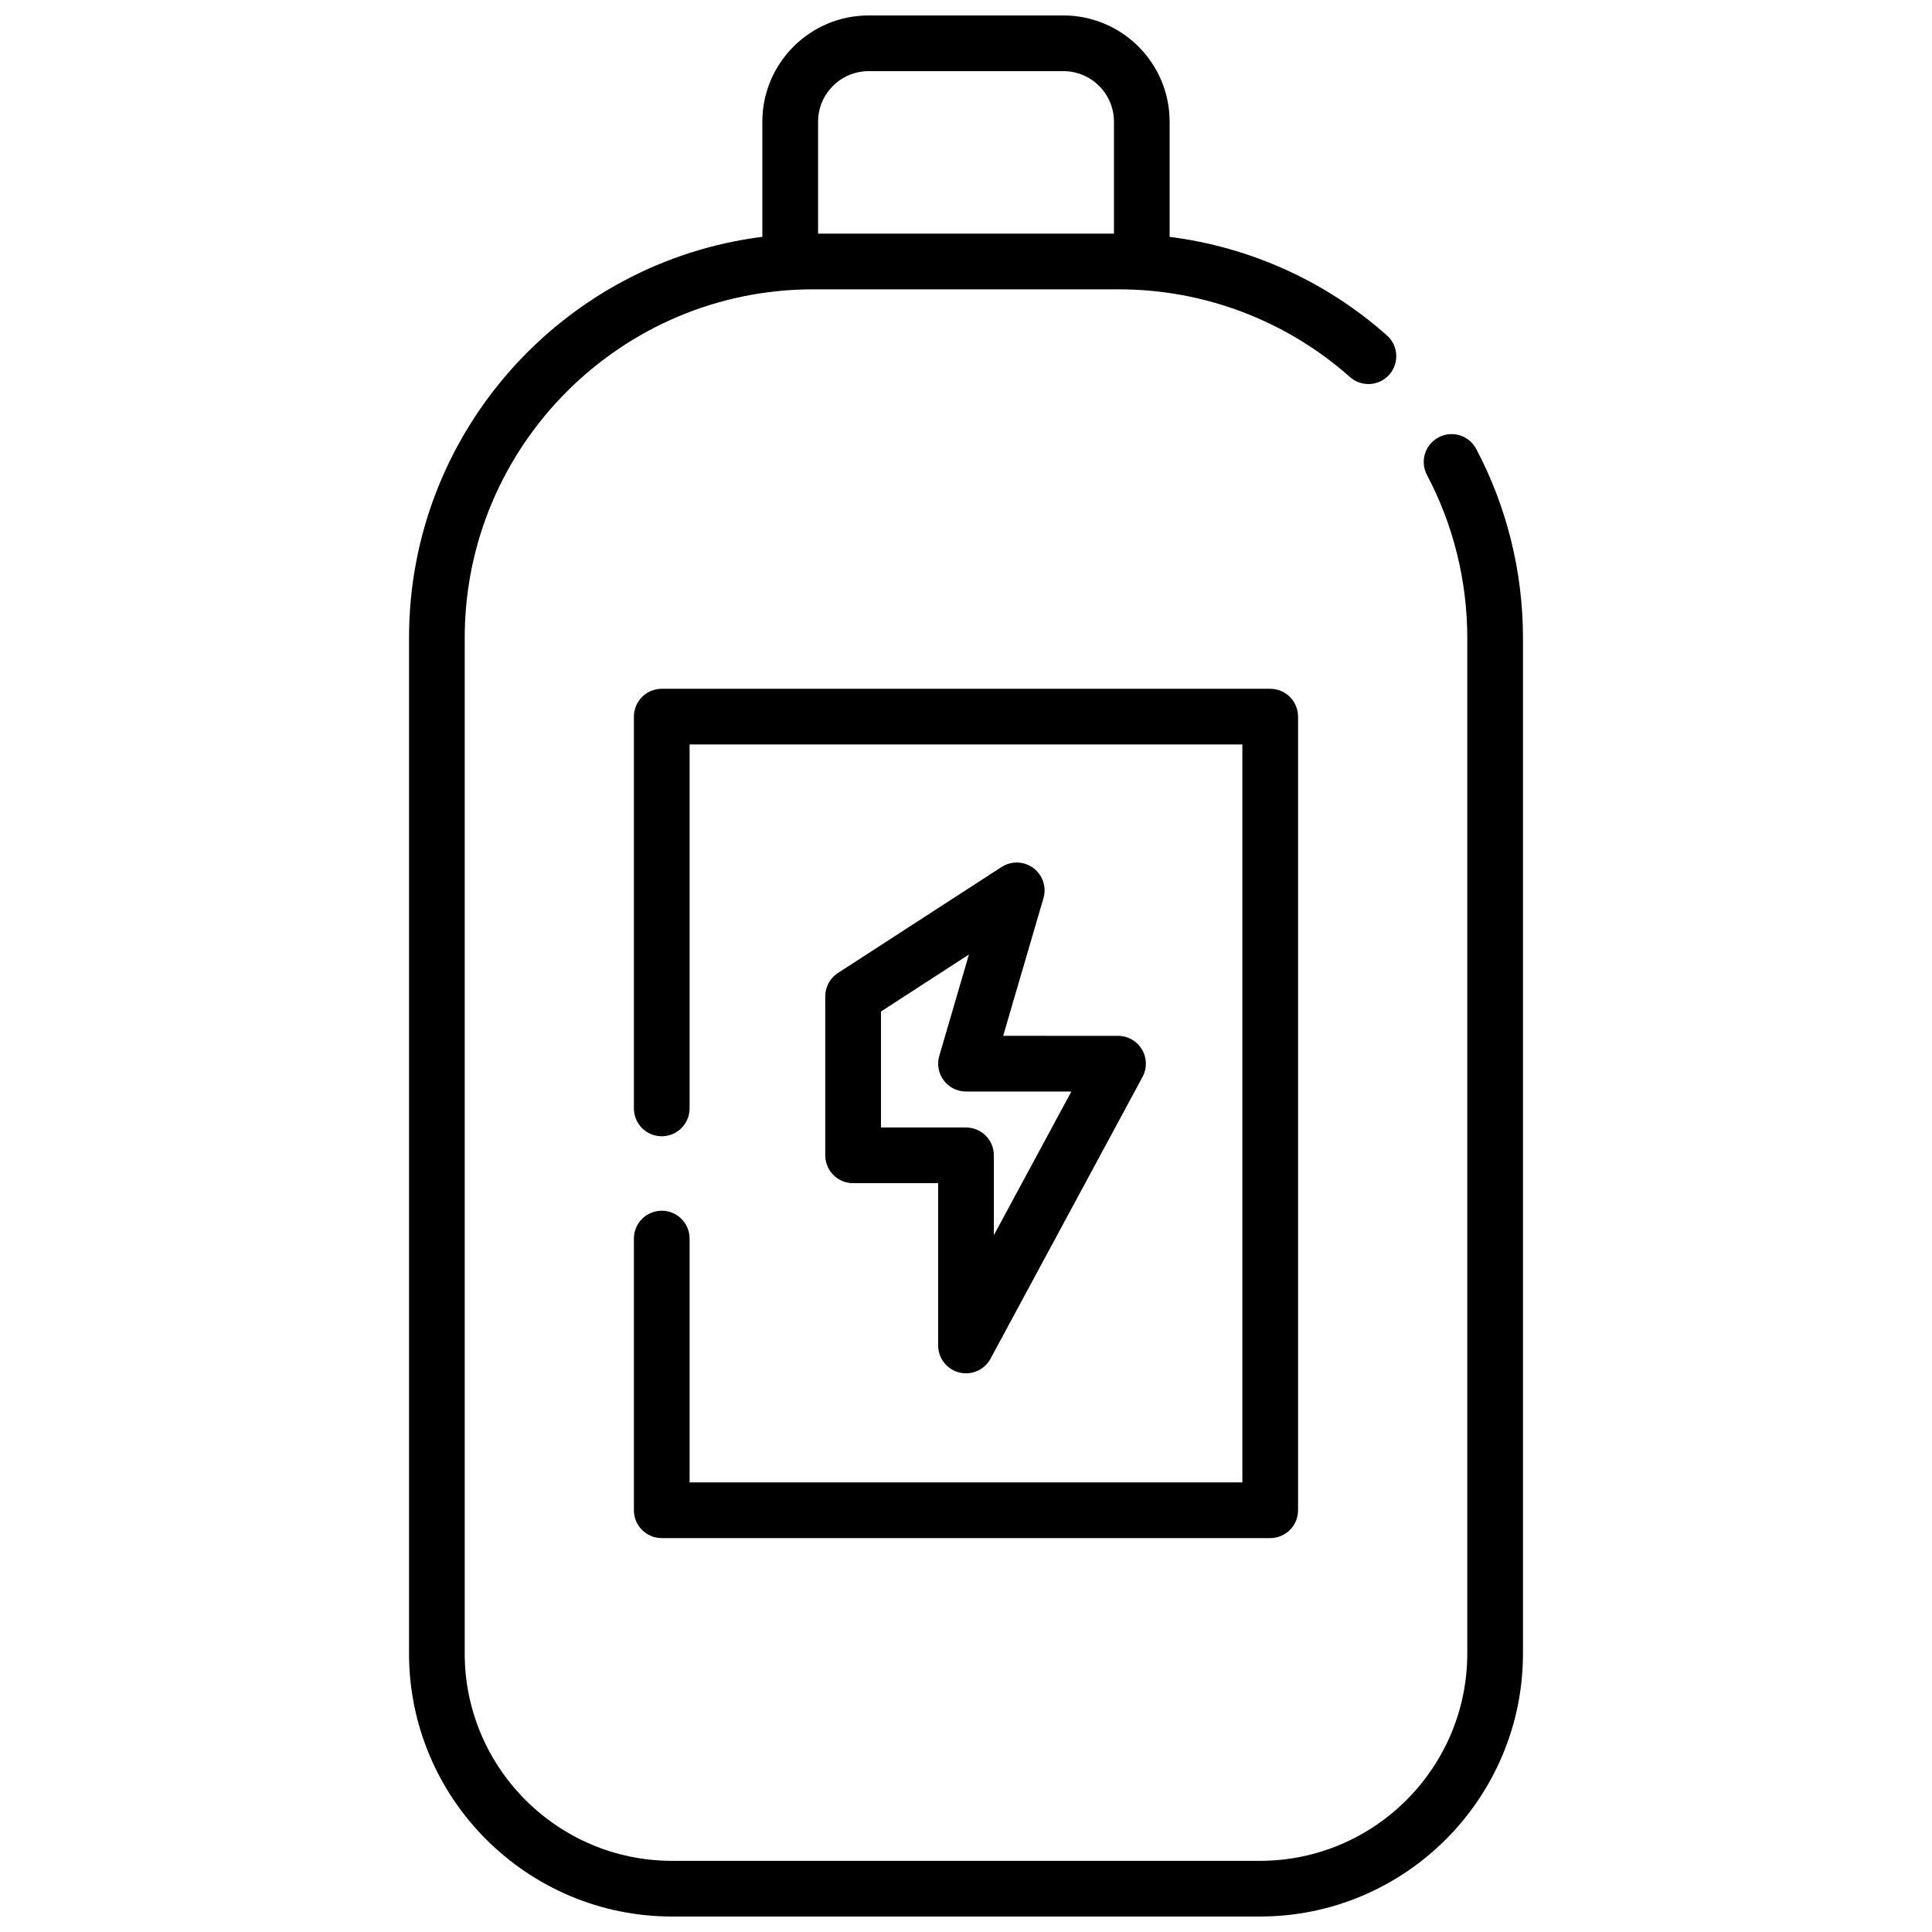 <?xml version="1.0" encoding="UTF-8"?>
<!-- Uploaded to: ICON Repo, www.iconrepo.com, Generator: ICON Repo Mixer Tools -->
<svg width="800px" height="800px" version="1.1" viewBox="144 144 512 512" xmlns="http://www.w3.org/2000/svg">
 <defs>
  <clipPath id="a">
   <path d="m252 148.09h296v503.81h-296z"/>
  </clipPath>
 </defs>
 <g clip-path="url(#a)">
  <path d="m535.21 262.97c-1.906-3.602-6.371-4.981-9.977-3.066-3.602 1.906-4.977 6.375-3.066 9.977 6.984 13.188 10.676 28.105 10.676 43.141v269.17c0 30.297-24.652 54.949-54.949 54.949h-155.79c-30.297 0-54.949-24.652-54.949-54.949v-269.17c0-50.918 41.426-92.348 92.348-92.348h80.988c22.609 0 44.363 8.254 61.258 23.242 3.051 2.707 7.715 2.426 10.418-0.621 2.703-3.051 2.426-7.715-0.621-10.418-16.215-14.383-36.285-23.414-57.582-26.105v-30.523c0-15.527-12.629-28.156-28.156-28.156h-51.621c-15.527 0-28.156 12.629-28.156 28.156v30.512c-52.723 6.648-93.633 51.766-93.633 106.26v269.17c0 38.438 31.27 69.707 69.707 69.707h155.79c38.438 0 69.707-31.27 69.707-69.707v-269.17c0-17.434-4.281-34.738-12.391-50.051zm-174.41-86.723c0-7.387 6.008-13.395 13.395-13.395h51.621c7.387 0 13.395 6.008 13.395 13.395v29.668h-78.414v-29.668z"/>
 </g>
 <path d="m319.37 464.86c-4.078 0-7.379 3.305-7.379 7.379v71.996c0 4.078 3.305 7.379 7.379 7.379h161.25c4.078 0 7.379-3.305 7.379-7.379v-210.32c0-4.078-3.305-7.379-7.379-7.379h-161.25c-4.078 0-7.379 3.305-7.379 7.379v103.83c0 4.078 3.305 7.379 7.379 7.379 4.078 0 7.379-3.305 7.379-7.379v-96.449h146.49v195.55h-146.49v-64.613c0-4.078-3.305-7.383-7.383-7.383z"/>
 <path d="m417.85 374.04c-2.473-1.84-5.832-1.953-8.422-0.277l-43.359 28.086c-2.102 1.359-3.367 3.691-3.367 6.195v42.129c0 4.078 3.305 7.379 7.379 7.379h22.539v43.012c0 3.379 2.297 6.328 5.574 7.156 0.602 0.152 1.207 0.227 1.809 0.227 2.664 0 5.184-1.449 6.496-3.879l40.285-74.676c1.234-2.285 1.176-5.055-0.156-7.285-1.332-2.231-3.738-3.598-6.336-3.598l-30.441-0.004 10.676-36.477c0.863-2.957-0.203-6.148-2.676-7.988zm10.07 59.227-20.539 38.07v-21.164c0-4.078-3.305-7.379-7.379-7.379h-22.535v-30.734l23.312-15.105-7.859 26.859c-0.652 2.231-0.215 4.637 1.176 6.5 1.395 1.859 3.582 2.953 5.906 2.953z"/>
</svg>